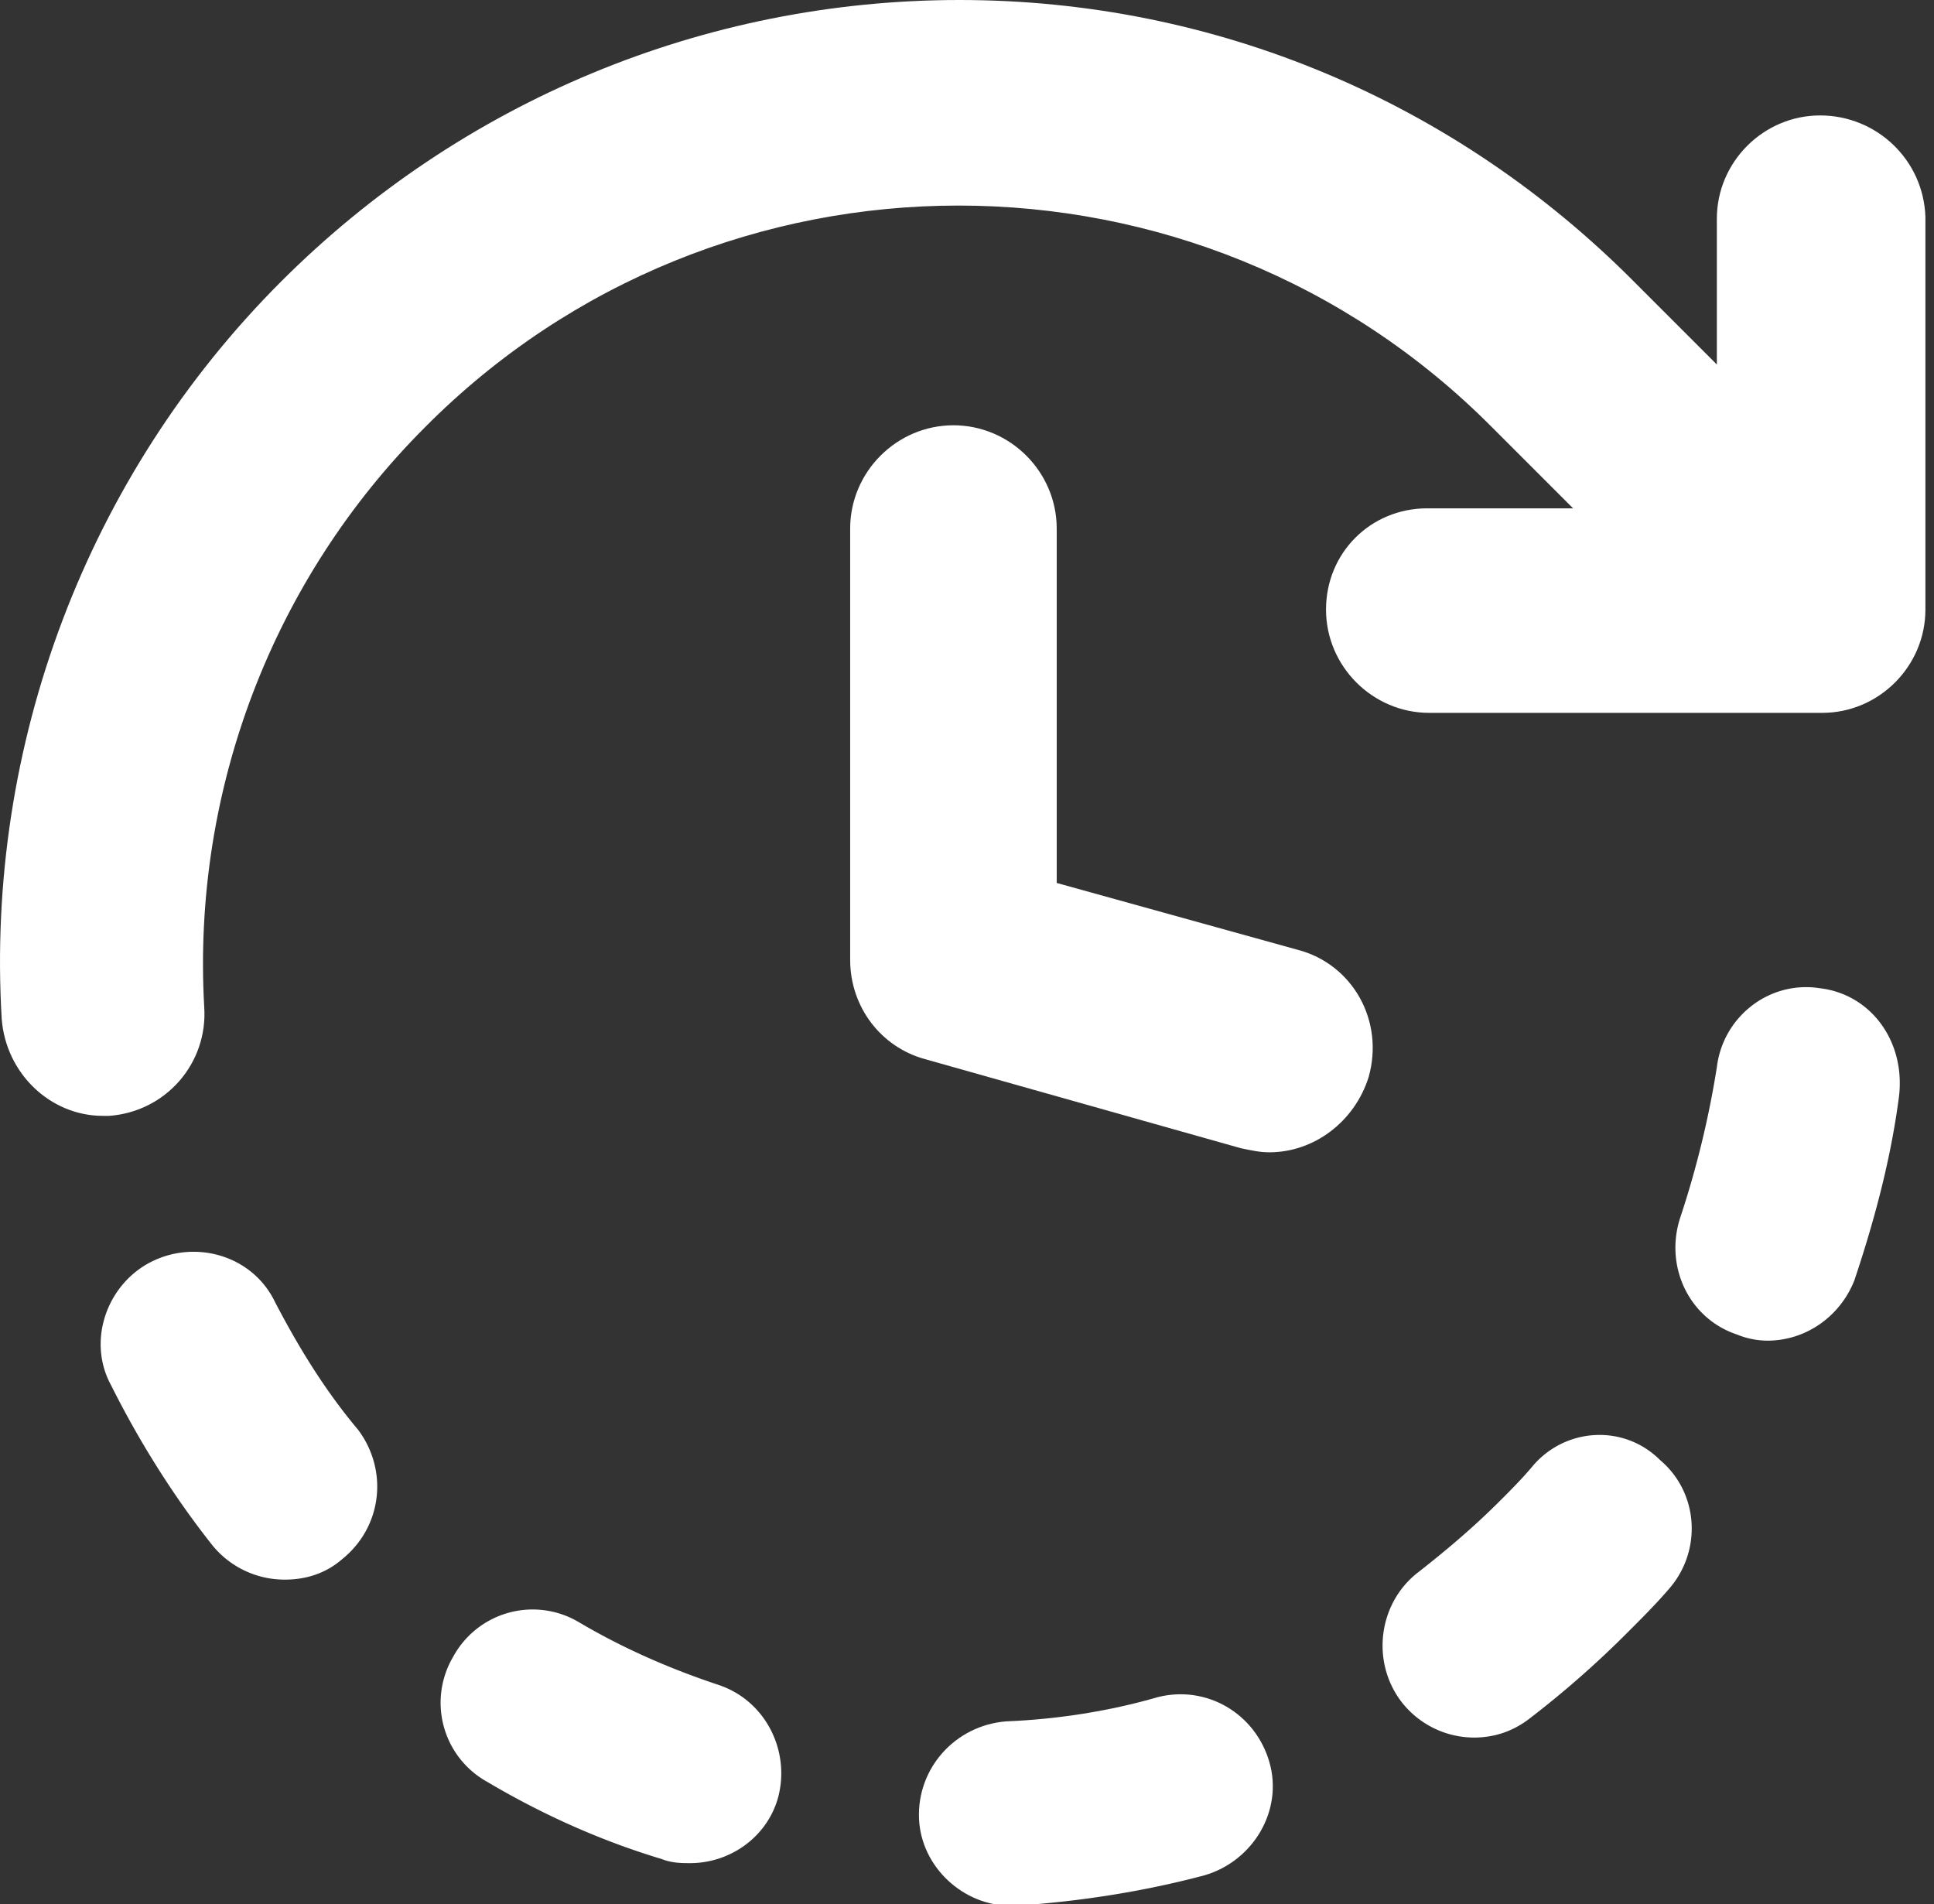 <svg xmlns="http://www.w3.org/2000/svg" width="129" height="127" viewBox="0 0 129 127"><rect x="0" y="0" width="129" height="127" fill="#333333" stroke="none"/><g><g><g><path fill="#fff" d="M121.404 7.699c-3.782 0-6.888 3.106-6.888 6.888v9.725l-5.403-5.403C97.092 6.753 81.019 0 64 0 46.982 0 30.774 6.753 18.753 18.774 5.786 31.741-.967 49.704.113 67.94c.27 3.647 3.242 6.483 6.754 6.483h.405c3.782-.27 6.618-3.512 6.348-7.293-.81-14.453 4.593-28.5 14.723-38.63 19.584-19.72 51.595-19.72 71.18 0l5.403 5.403H95.2c-3.782 0-6.753 2.971-6.753 6.753s3.106 6.889 6.888 6.889h26.203c3.782 0 6.889-3.107 6.889-6.889V14.452c-.135-3.782-3.242-6.753-7.024-6.753z"/></g><g><path fill="#fff" d="M86.557 63.347l-16.073-4.458V35.253c0-3.782-3.107-6.889-6.889-6.889s-6.888 3.107-6.888 6.889v28.769c0 3.107 2.026 5.808 4.997 6.618l21.07 5.943c.676.135 1.216.27 1.892.27 2.971 0 5.673-2.026 6.618-4.997 1.08-3.782-1.08-7.564-4.727-8.51z"/></g><g><path fill="#fff" d="M47.927 112.376c-3.241-1.08-6.348-2.431-9.32-4.187a6.034 6.034 0 0 0-8.373 2.296 6.034 6.034 0 0 0 2.296 8.374c3.647 2.161 7.564 3.917 11.616 5.133.675.27 1.35.27 1.89.27 2.567 0 4.998-1.62 5.808-4.187.946-3.107-.675-6.618-3.917-7.699z"/></g><g><path fill="#fff" d="M18.348 86.848c-1.486-3.106-5.268-4.187-8.24-2.701-2.97 1.486-4.322 5.268-2.7 8.24 1.89 3.781 4.186 7.428 6.753 10.67a6.212 6.212 0 0 0 4.862 2.296c1.35 0 2.701-.406 3.782-1.351 2.701-2.161 3.106-5.943 1.08-8.644-2.16-2.567-3.917-5.403-5.537-8.51z"/></g><g><path fill="#fff" d="M121.404 65.913c-3.377-.54-6.483 1.89-6.888 5.268a63.44 63.44 0 0 1-2.431 9.995c-1.081 3.241.54 6.753 3.781 7.833a5.42 5.42 0 0 0 2.026.406c2.567 0 4.863-1.621 5.808-4.052 1.351-4.052 2.432-8.104 2.972-12.291.405-3.647-1.891-6.754-5.268-7.16z"/></g><g><path fill="#fff" d="M102.225 97.789c-.676.81-1.486 1.62-2.161 2.296-1.756 1.756-3.512 3.242-5.403 4.727-2.702 2.026-3.242 5.943-1.216 8.645a6.136 6.136 0 0 0 4.863 2.43c1.35 0 2.566-.404 3.646-1.215a65.713 65.713 0 0 0 6.619-5.808c.945-.945 1.89-1.89 2.701-2.836 2.296-2.566 2.026-6.483-.54-8.644-2.431-2.432-6.348-2.161-8.51.405z"/></g><g><path fill="#fff" d="M77.237 113.187c-3.242.945-6.753 1.485-10.13 1.62-3.377.27-5.943 3.107-5.808 6.484.135 3.241 2.972 5.808 6.078 5.808h.405c4.187-.27 8.51-.946 12.562-2.026 3.241-.946 5.267-4.323 4.322-7.564-.946-3.242-4.187-5.133-7.429-4.322z"/></g></g></g></svg>